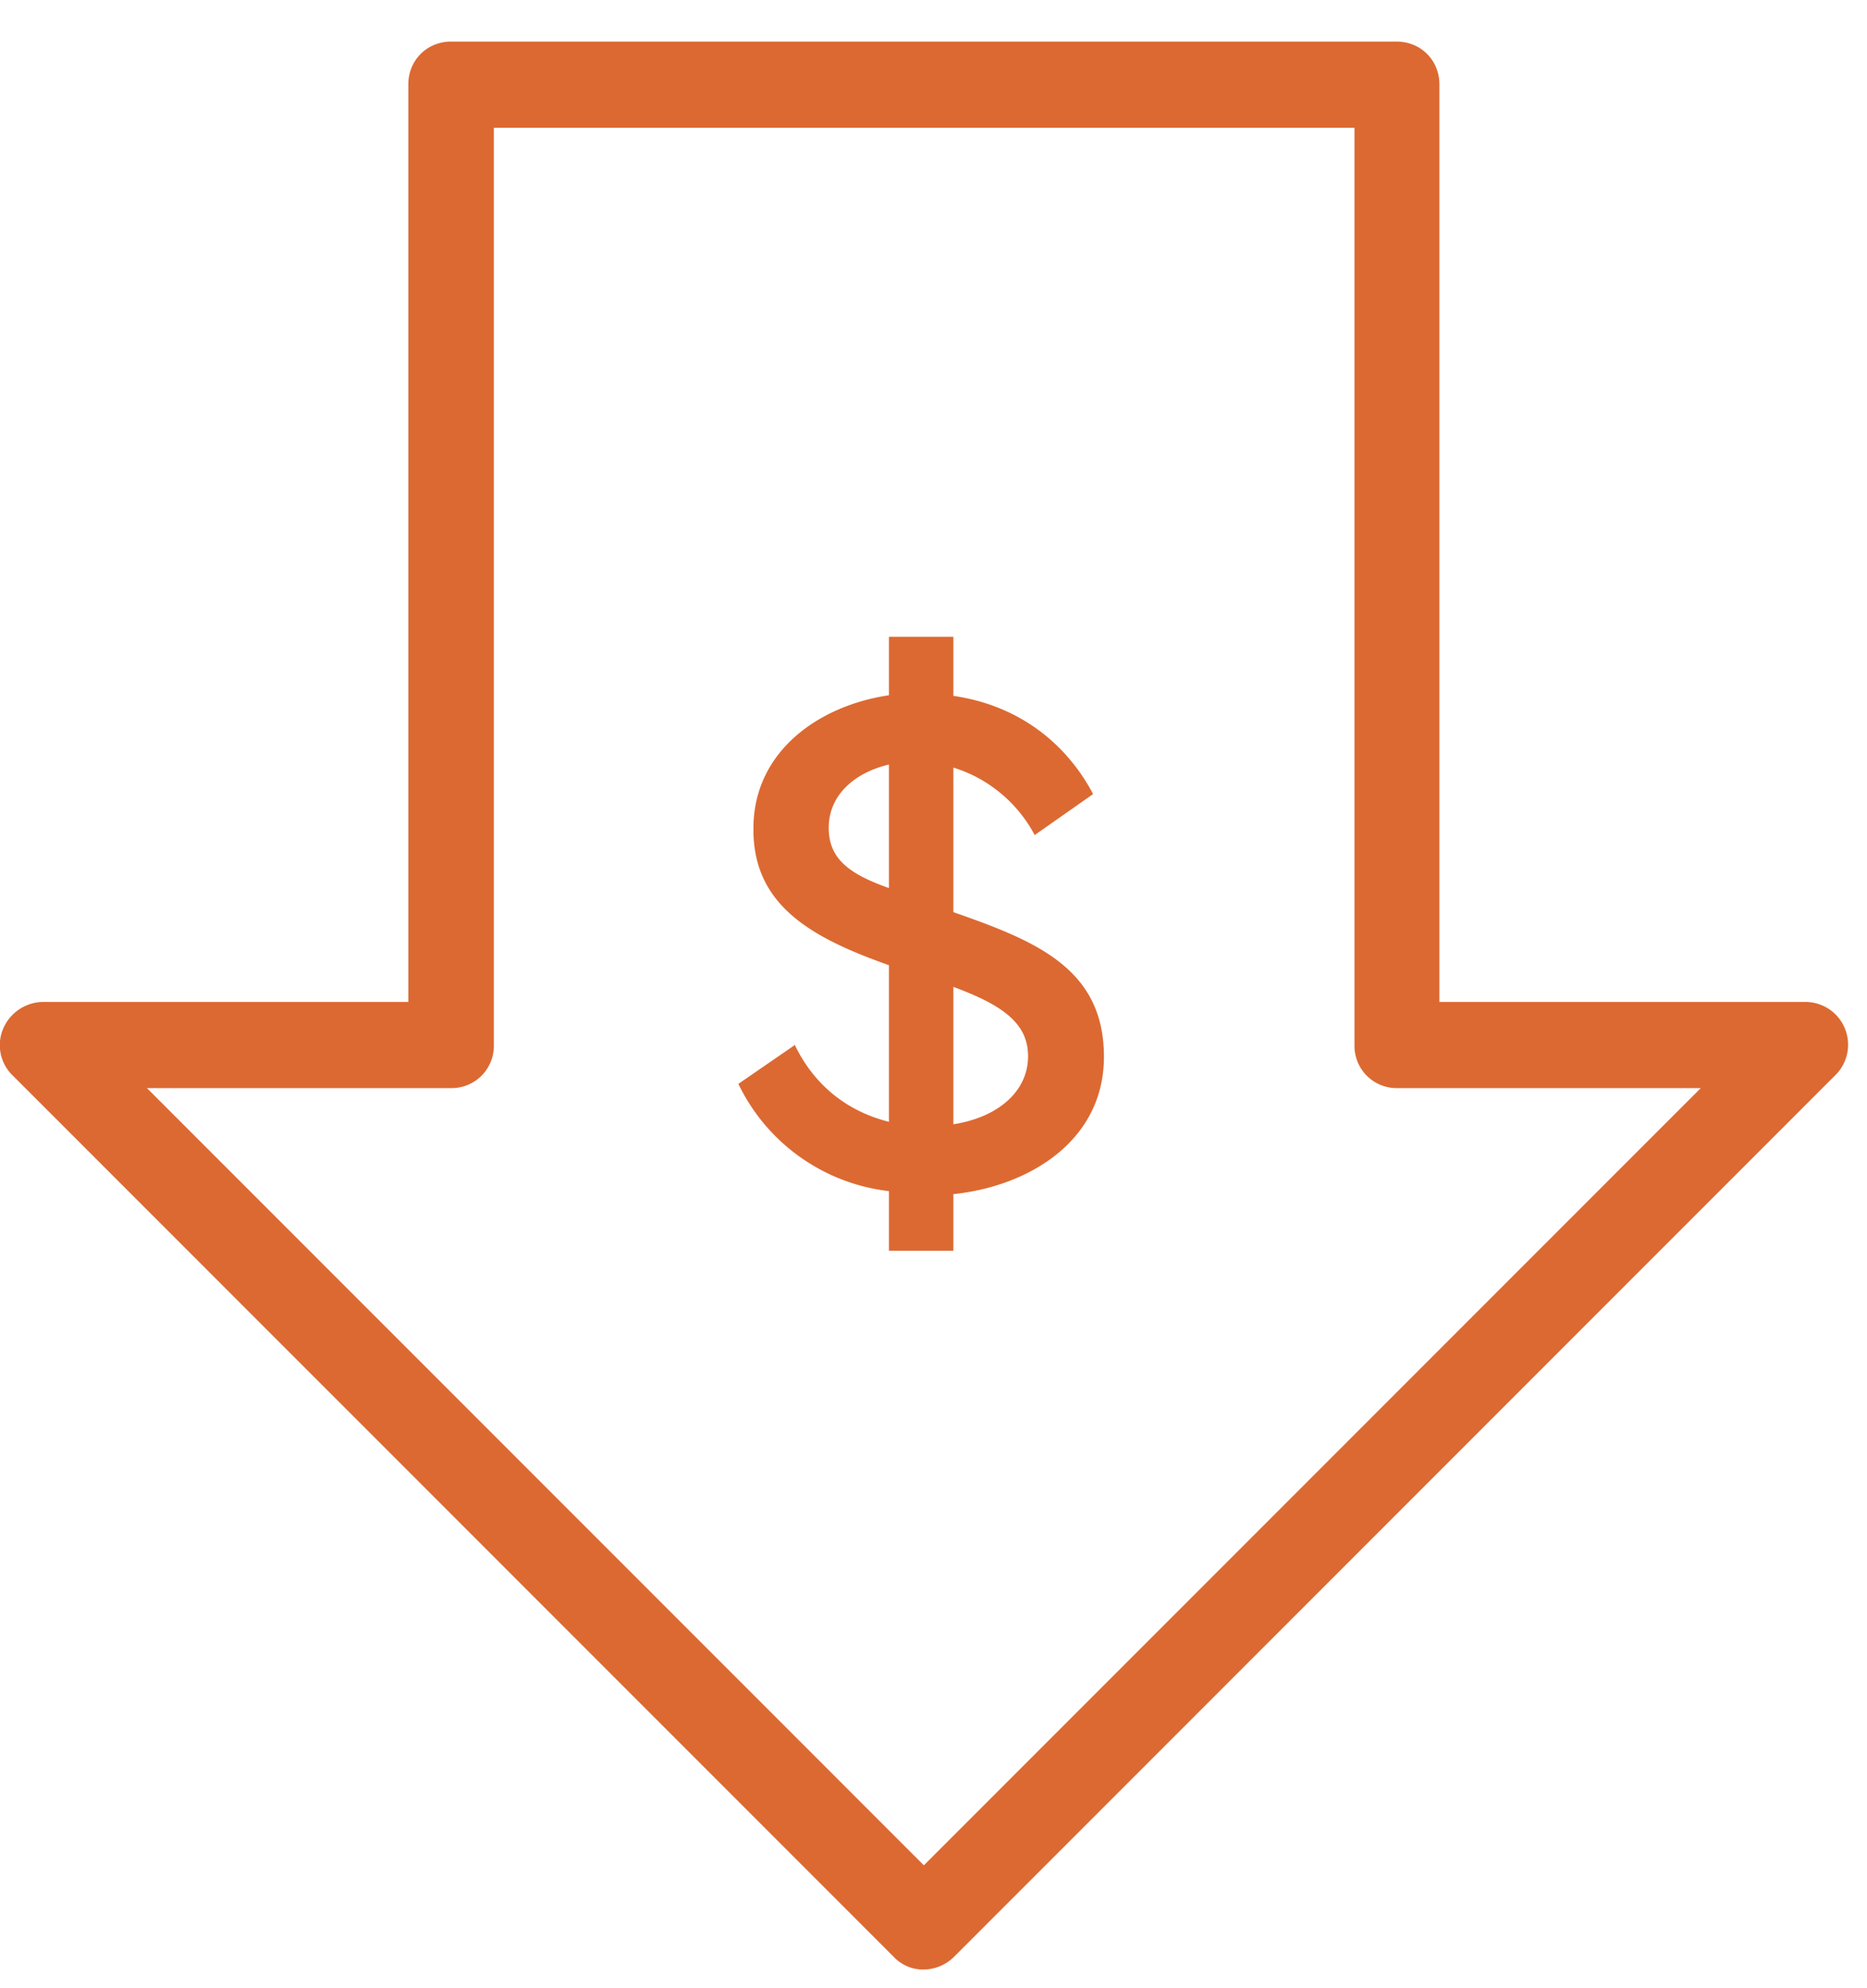 <svg xmlns="http://www.w3.org/2000/svg" width="31" height="33" fill="none"><path fill="#DC6932" d="M15.34 32.69a.67.67 0 0 1-.5-.21L.21 17.85a.7.7 0 0 1-.16-.77.73.73 0 0 1 .66-.45h6.07V1.4c0-.4.31-.71.71-.71h15.7c.4 0 .71.31.71.71v15.23h6.07a.71.71 0 0 1 .5 1.22L15.84 32.48a.73.73 0 0 1-.5.21ZM2.44 18.06l12.9 12.9 12.9-12.9H23.2a.7.7 0 0 1-.71-.71V2.12H8.2v15.23a.7.7 0 0 1-.7.71H2.43Z"/><path fill="#DC6932" d="M13.19 17.33c.3.63.82 1.1 1.57 1.29v-2.6c-1.3-.46-2.26-1-2.25-2.27 0-1.28 1.09-2.04 2.25-2.21v-.97h1.07v.98c1.17.17 1.92.87 2.32 1.63l-.97.68a2.3 2.3 0 0 0-1.35-1.12v2.4c1.38.48 2.5.94 2.5 2.4 0 1.4-1.25 2.15-2.5 2.28v.94h-1.07v-.99a3.18 3.18 0 0 1-2.5-1.78l.93-.64v-.02Zm1.57-2.58v-2.06c-.56.13-1 .5-1 1.05 0 .52.35.77 1 1Zm1.07 1.63v2.28c.72-.11 1.24-.53 1.24-1.13 0-.55-.43-.85-1.24-1.15Z"/></svg>